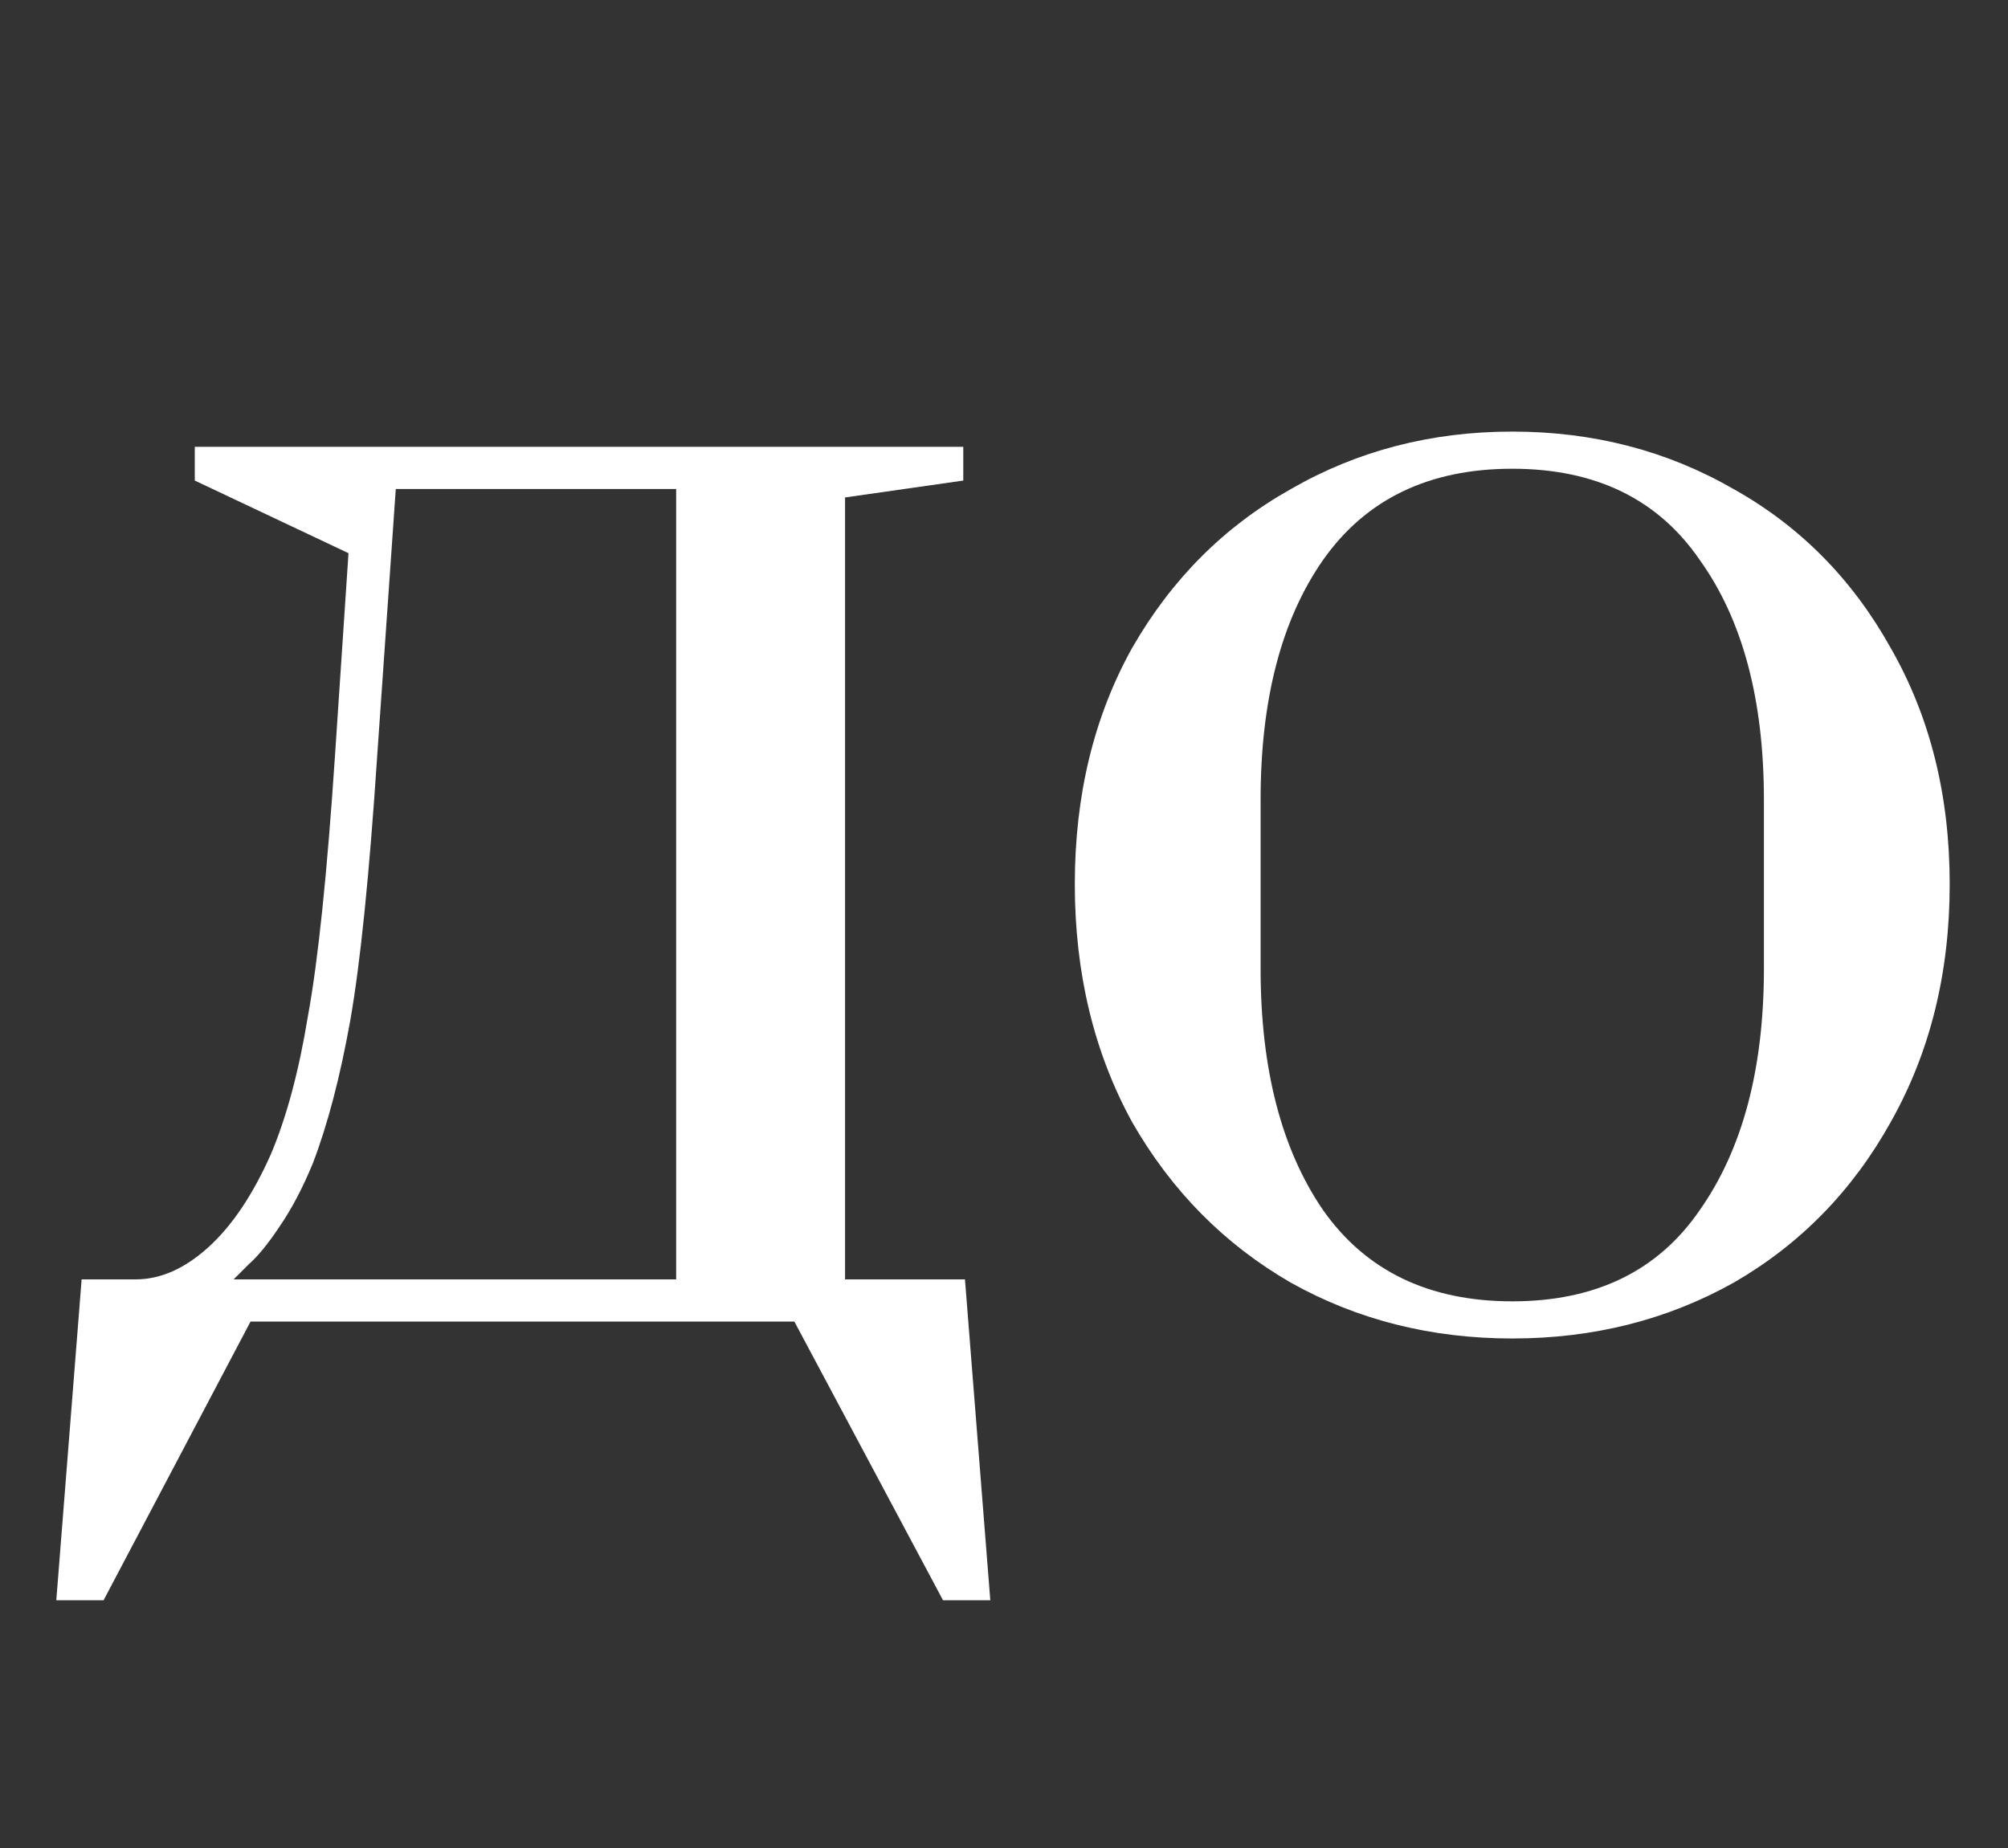 <?xml version="1.0" encoding="UTF-8"?> <svg xmlns="http://www.w3.org/2000/svg" width="214" height="197" viewBox="0 0 214 197" fill="none"><rect x="0" y="0" width="214" height="197" fill="#333333" stroke="none"/> <path d="M105.54 170.56H100.5L84.66 140.86H26.7L11.04 170.56H6L8.7 136.36H14.46C17.1 136.36 19.68 135.22 22.2 132.94C24.72 130.66 26.94 127.36 28.86 123.04C30.54 119.08 31.86 114.16 32.82 108.28C33.9 102.4 34.86 93.16 35.7 80.56L37.14 58.96L20.76 51.22V47.62H102.66V51.22L90.06 53.02V136.36H102.84L105.54 170.56ZM72.06 52.12H42.18L40.2 80.56C39.36 93.28 38.4 102.7 37.32 108.82C36.24 114.82 34.92 119.86 33.36 123.94C32.28 126.58 31.08 128.86 29.76 130.78C28.56 132.58 27.48 133.9 26.52 134.74C25.68 135.58 25.14 136.12 24.9 136.36H72.06V52.12Z" fill="white"></path> <path d="M161.167 142.66C152.527 142.66 144.667 140.68 137.587 136.72C130.507 132.64 124.867 126.94 120.667 119.62C116.587 112.18 114.547 103.72 114.547 94.24C114.547 84.76 116.587 76.36 120.667 69.04C124.867 61.72 130.507 56.08 137.587 52.12C144.667 48.04 152.527 46 161.167 46C169.807 46 177.667 48.04 184.747 52.12C191.827 56.08 197.407 61.72 201.487 69.04C205.687 76.36 207.787 84.76 207.787 94.24C207.787 103.72 205.687 112.18 201.487 119.62C197.407 126.94 191.827 132.64 184.747 136.72C177.667 140.68 169.807 142.66 161.167 142.66ZM161.167 138.7C170.047 138.7 176.707 135.46 181.147 128.98C185.707 122.5 187.987 113.92 187.987 103.24V85.24C187.987 74.56 185.707 66.04 181.147 59.68C176.707 53.2 170.047 49.96 161.167 49.96C152.287 49.96 145.567 53.2 141.007 59.68C136.567 66.04 134.347 74.56 134.347 85.24V103.24C134.347 113.92 136.567 122.5 141.007 128.98C145.567 135.46 152.287 138.7 161.167 138.7Z" fill="white"></path> </svg> 